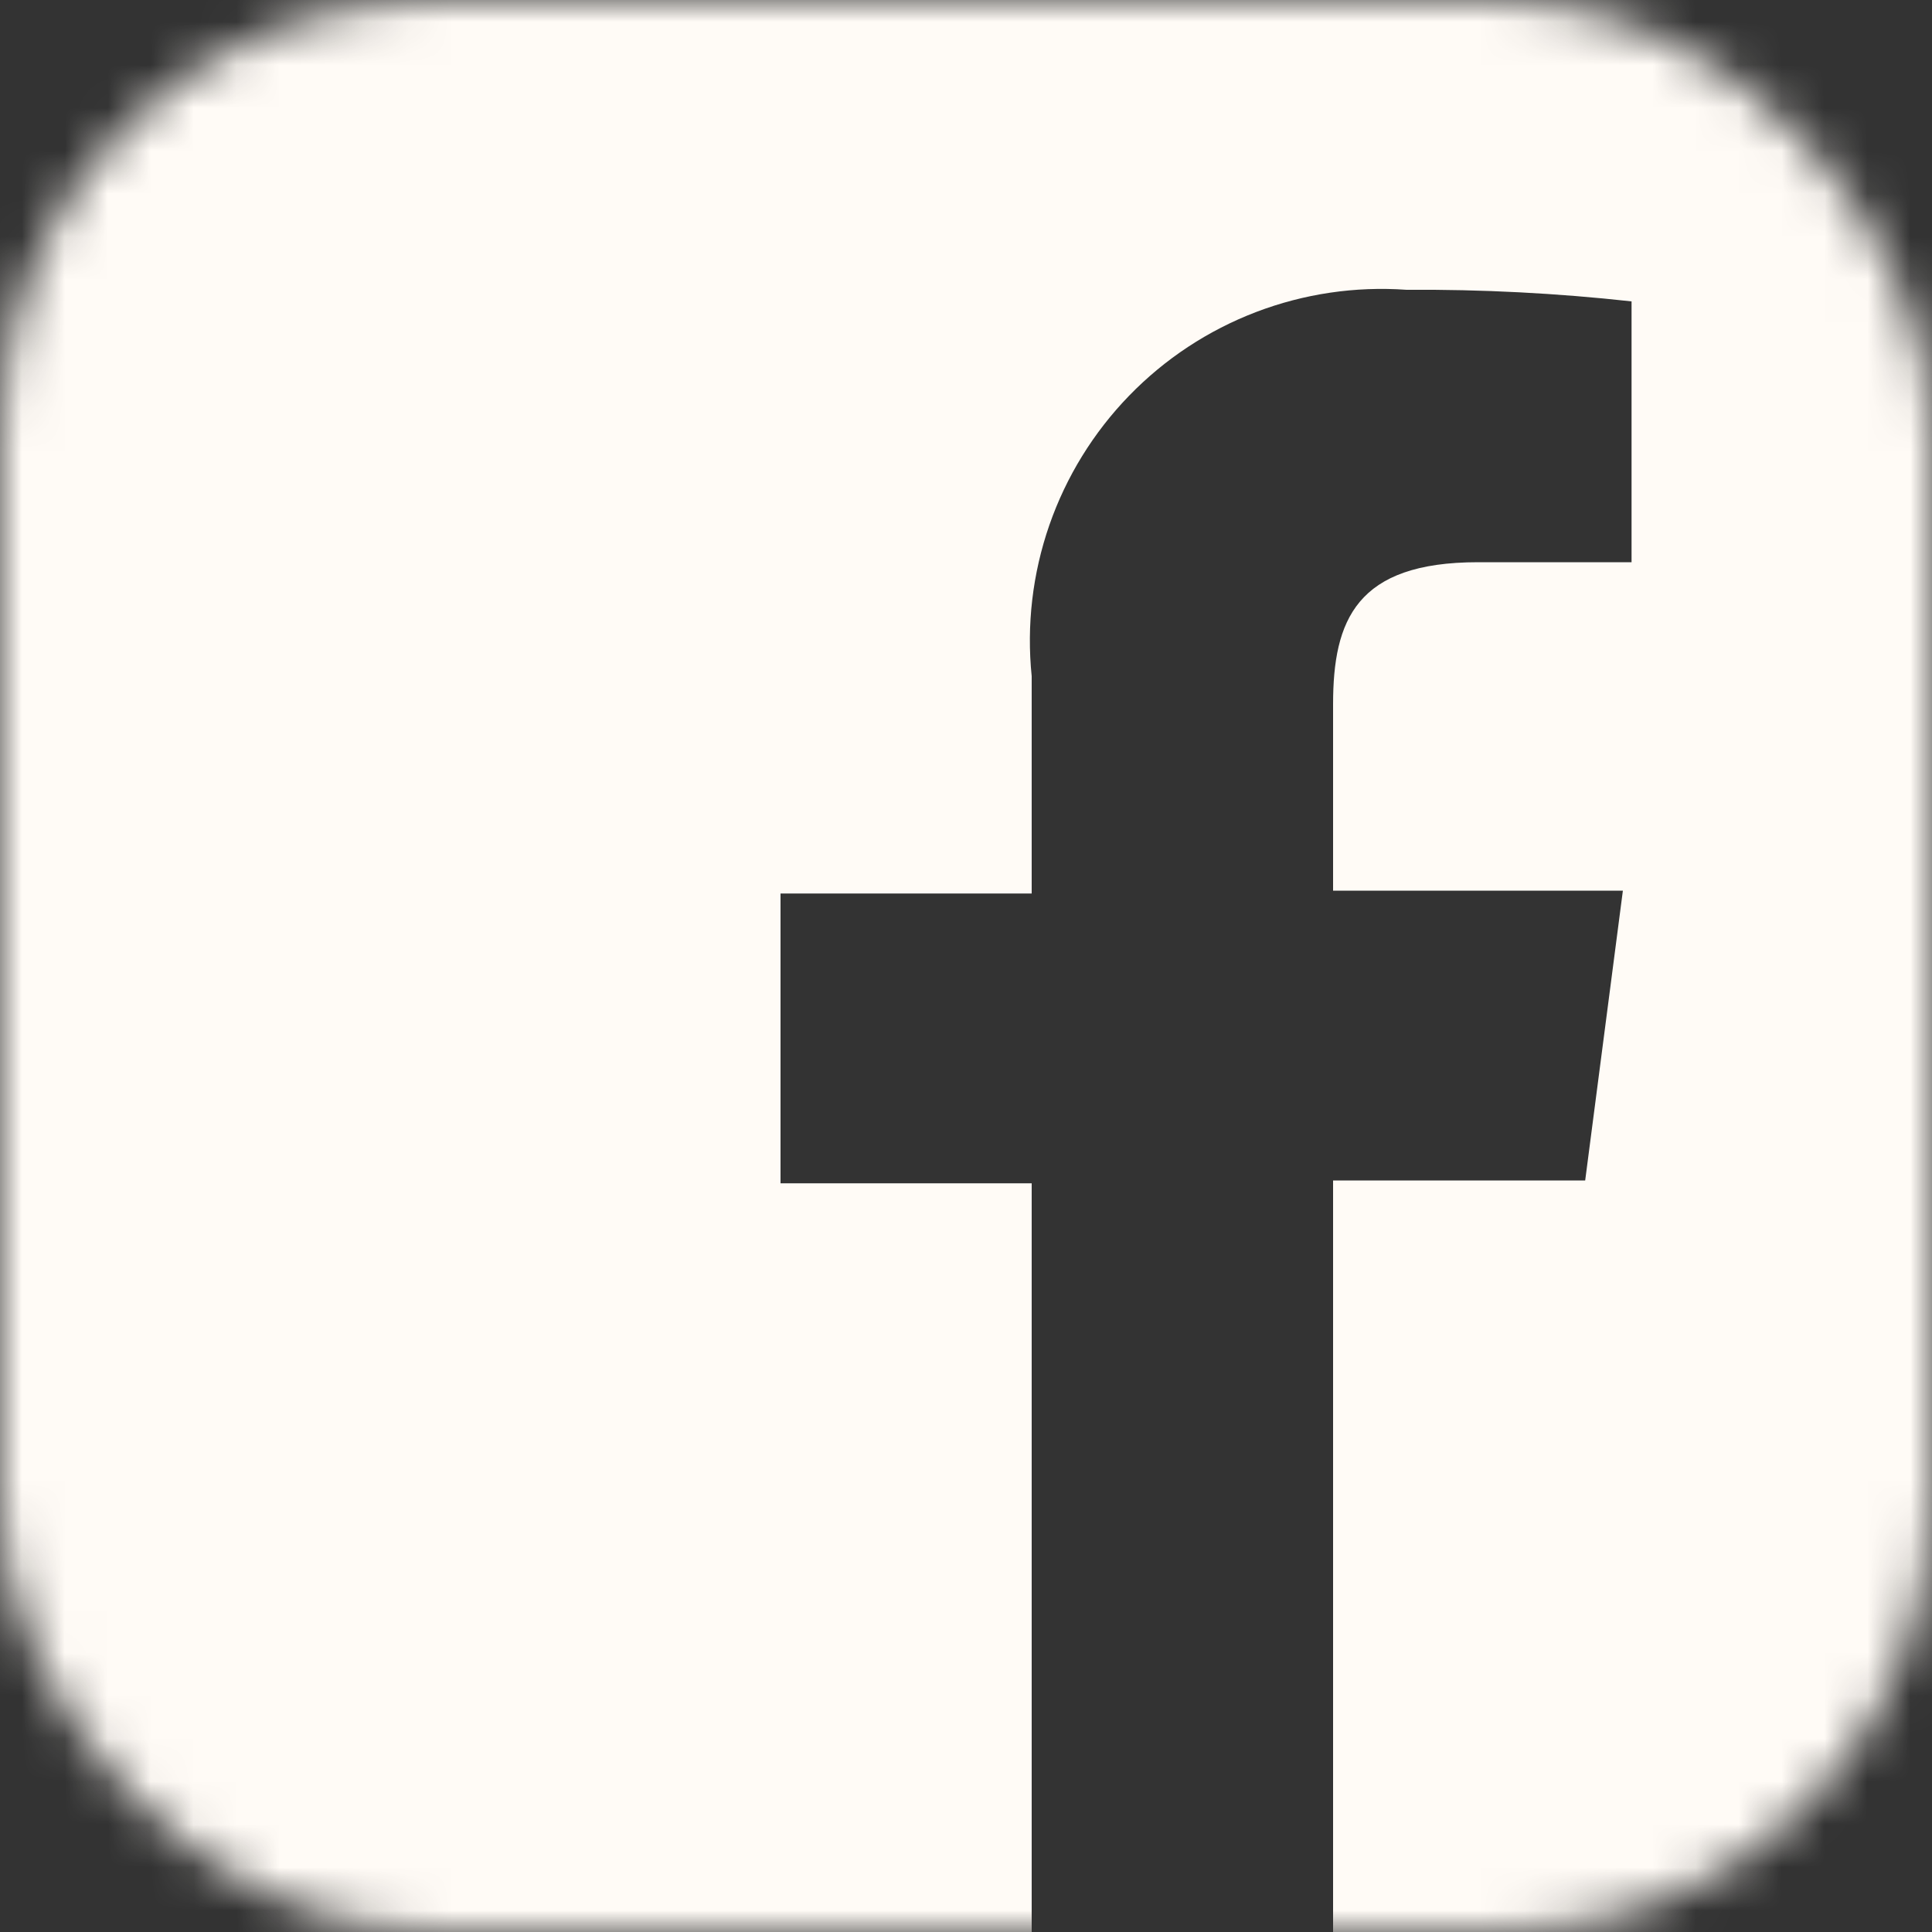 <?xml version="1.0" encoding="UTF-8"?> <svg xmlns="http://www.w3.org/2000/svg" width="45" height="45" viewBox="0 0 45 45" fill="none"><rect x="0" y="0" width="45" height="45" fill="#333333" stroke="none"/><mask id="mask0_12210_7" style="mask-type:alpha" maskUnits="userSpaceOnUse" x="0" y="0" width="45" height="45"><rect width="45" height="45" rx="10" fill="#D9D9D9"></rect></mask><g mask="url(#mask0_12210_7)"><path d="M42.525 0H2.475C1.819 0 1.189 0.261 0.725 0.725C0.261 1.189 0 1.819 0 2.475V42.525C0 43.181 0.261 43.811 0.725 44.275C1.189 44.739 1.819 45 2.475 45H24.03V27.562H18.18V20.812H24.03V15.75C23.909 14.562 24.049 13.361 24.441 12.232C24.833 11.104 25.467 10.075 26.299 9.217C27.131 8.359 28.14 7.694 29.256 7.268C30.372 6.842 31.568 6.665 32.76 6.75C34.511 6.738 36.262 6.828 38.002 7.02V13.095H34.425C31.59 13.095 31.05 14.445 31.05 16.402V20.745H37.8L36.922 27.495H31.05V45H42.525C42.85 45 43.172 44.936 43.472 44.812C43.772 44.687 44.045 44.505 44.275 44.275C44.505 44.045 44.687 43.772 44.812 43.472C44.936 43.172 45 42.85 45 42.525V2.475C45 2.15 44.936 1.828 44.812 1.528C44.687 1.228 44.505 0.955 44.275 0.725C44.045 0.495 43.772 0.313 43.472 0.188C43.172 0.064 42.85 0 42.525 0Z" fill="#FFFBF6"></path></g></svg> 